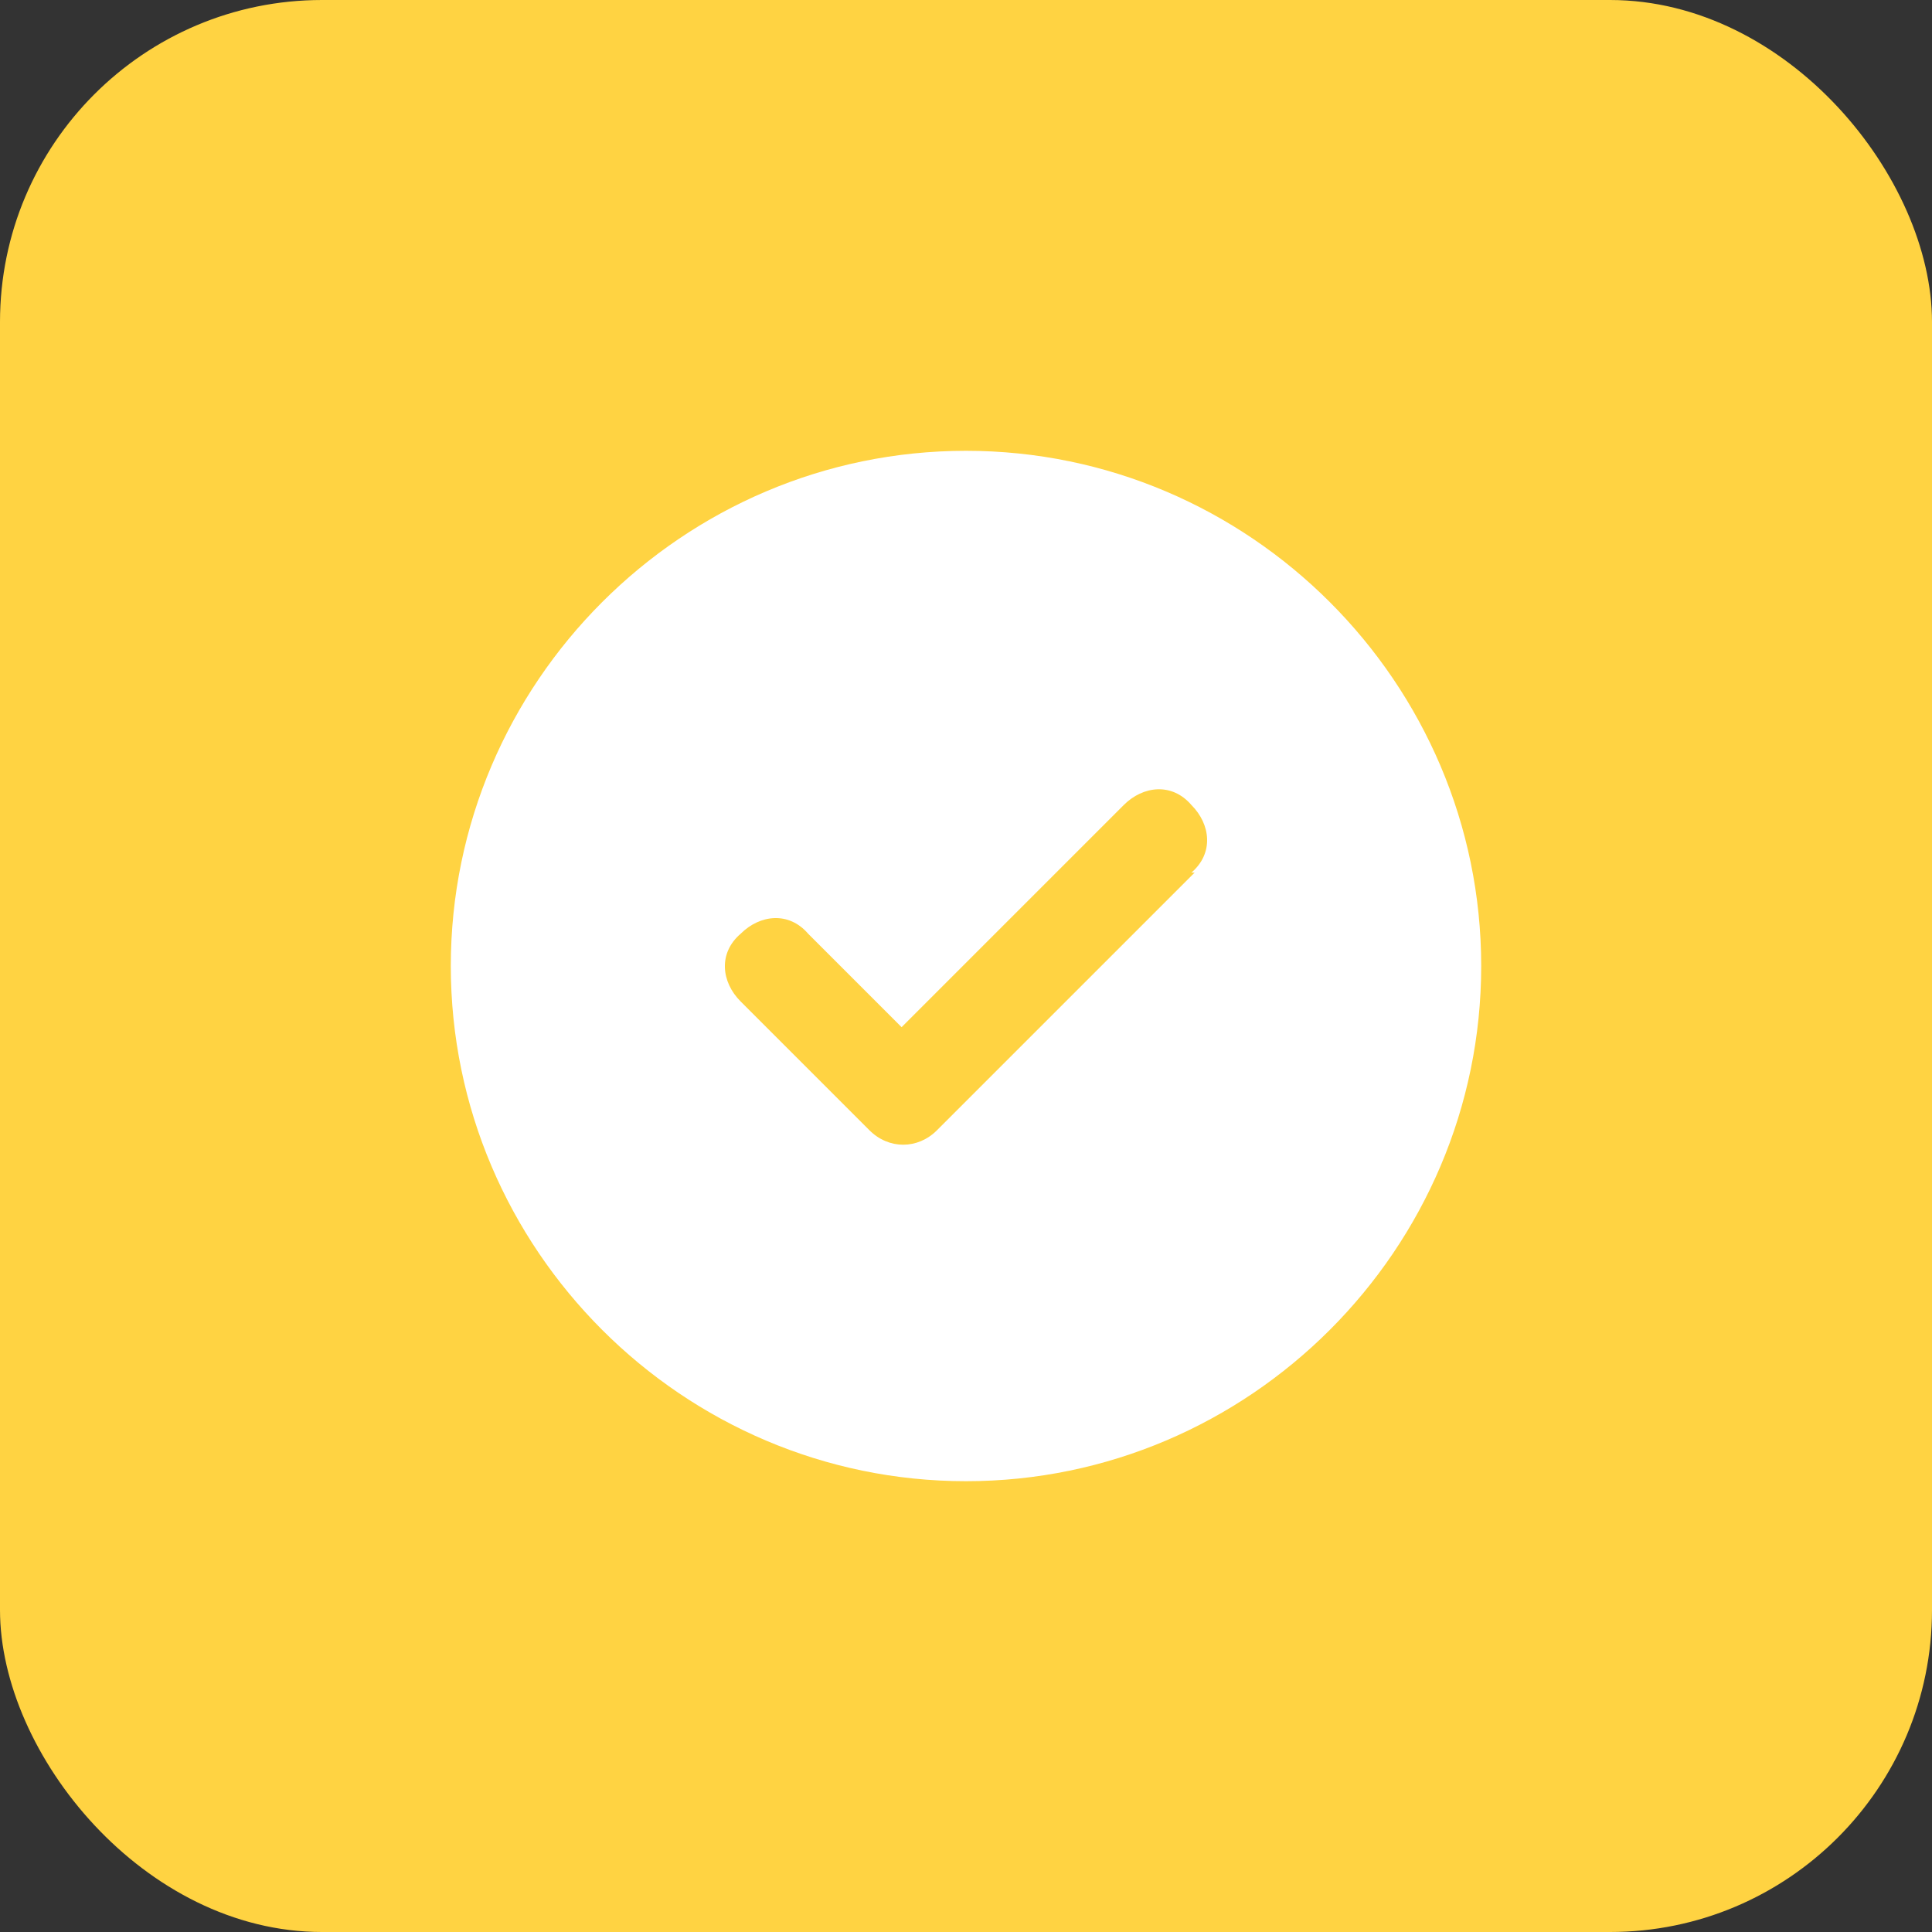 <?xml version="1.0" encoding="UTF-8"?>
<svg xmlns="http://www.w3.org/2000/svg" id="Calque_1" data-name="Calque 1" version="1.1" viewBox="0 0 60 60">
  <rect x="0" y="0" width="60" height="60" fill="#333333" stroke="none"/>
  <defs>
    <style>
      .cls-1 {
        fill: #ffd342;
      }

      .cls-1, .cls-2 {
        stroke-width: 0px;
      }

      .cls-2 {
        fill: #fff;
      }
    </style>
  </defs>
  <rect class="cls-1" width="60" height="60" rx="10" ry="10"></rect>
  <g id="Groupe_76" data-name="Groupe 76">
    <path id="Tracé_113" data-name="Tracé 113" class="cls-2" d="M30,46c8.8,0,16-7.2,16-16s-7.2-16-16-16-16,7.2-16,16,7.2,16,16,16M37.1,27.1l-8,8c-.6.6-1.5.6-2.1,0h0l-4-4c-.6-.6-.7-1.5,0-2.1.6-.6,1.5-.7,2.1,0h0l2.9,2.9,6.9-6.9c.6-.6,1.5-.7,2.1,0,.6.6.7,1.5,0,2.1h.1Z"></path>
  </g>
</svg>
